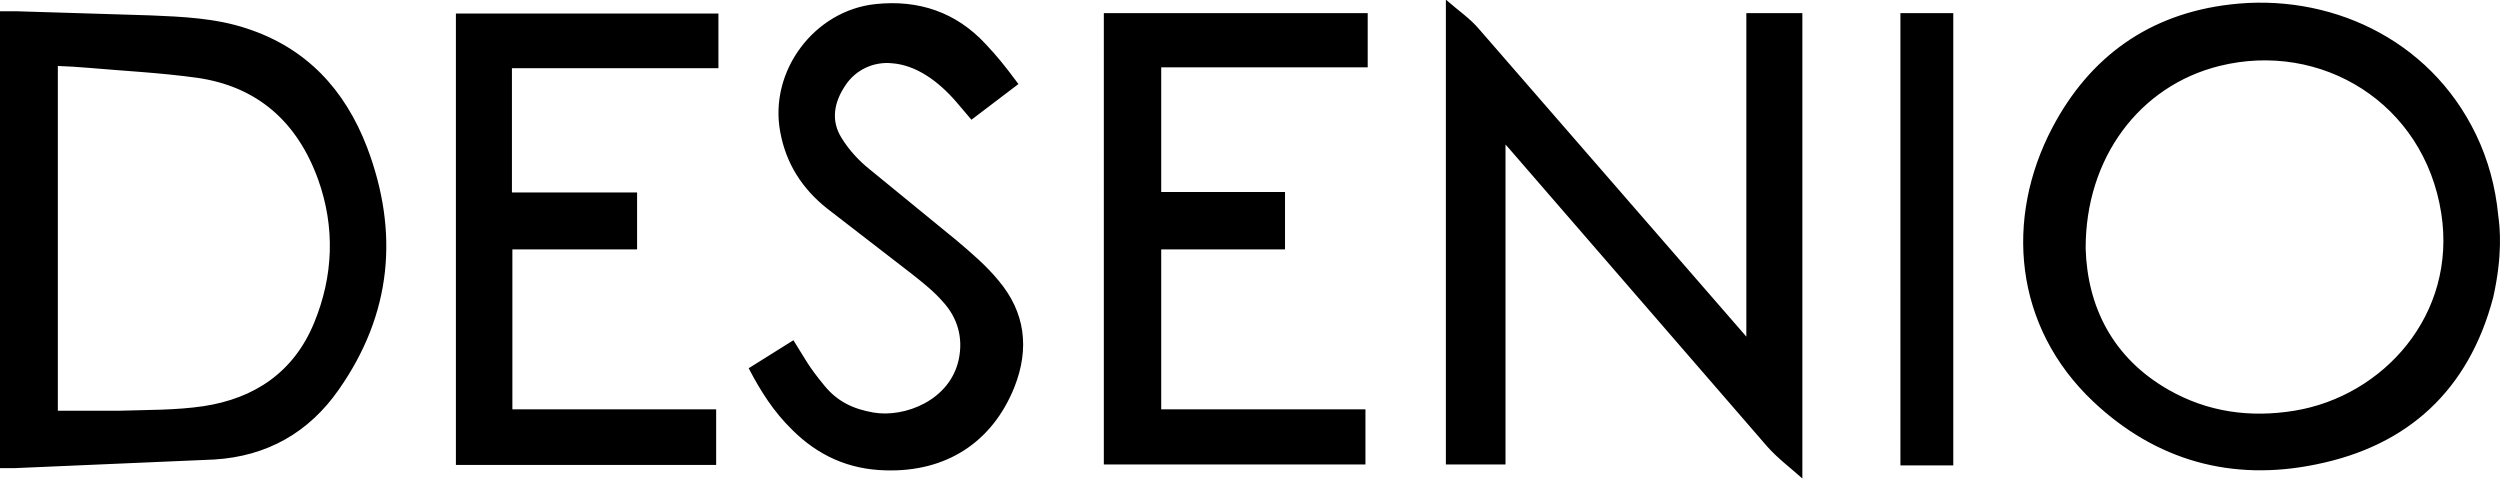 <svg xmlns="http://www.w3.org/2000/svg" viewBox="0 0 553.3 106"  xmlns:v="https://vecta.io/nano"><path d="M551.8 65.8c-5.4 20.5-18.8 32.9-39.3 37-18.5 3.8-35.3-.8-49.2-13.9-17.7-16.7-19.6-40.6-9.1-60.6 8.3-15.8 21.5-25.2 39.3-27.3C515-1.6 537.6 8.2 548 29.8c2.7 5.6 4.3 11.6 4.9 17.8.4 2.8 1 8.8-1.1 18.2zm-90.2-10.7c.4 12.7 5.9 24.1 18.4 31.2 8.6 4.9 18 6.2 27.8 4.6 19.6-3.2 36-21.2 32.5-43.7-3.8-24.4-26.6-38.2-49.1-32.6-17.7 4.4-29.7 20.4-29.6 40.5h0zM165.7 81.5l9.9-6.2c2.9 4.6 3.2 5.6 6.9 10.1 2.8 3.4 6.2 5.1 10.8 5.9 6.9 1.2 17-2.7 18.9-11.8 1-4.8-.3-9.2-3.5-12.7-2-2.3-4.4-4.2-6.8-6.1L183 46.1c-5.4-4.3-9-9.8-10.3-16.8-2.6-13.5 7.5-27 21.1-28.4 9.5-1 17.8 1.8 24.3 8.8 2.6 2.8 3.8 4.2 7.3 8.9L215 26.5l-3.4-4c-3.9-4.5-8.8-8.1-14.2-8.5-4-.4-8 1.4-10.3 4.9-2.5 3.7-3.3 7.8-.8 11.7 1.6 2.6 3.8 5 6.2 6.9l19.2 15.7c3.3 2.8 6.6 5.6 9.3 8.9 5.9 7 6.9 15 3.5 23.6-4.9 12.2-15.1 18.8-28.5 18.4-8.2-.2-15-3.3-20.7-9-4.1-4-7-8.6-9.6-13.6h0zM0 2.5h3.9l29.3.9c7.2.3 14.5.6 21.4 2.9 13.2 4.3 21.7 13.5 26.6 26.2 7.2 18.9 5.5 37-6.2 53.7-6.6 9.5-15.9 14.8-27.6 15.5l-44 1.9H-.2L0 2.5zm12.9 88.4h13.6c6.2-.2 12.4-.1 18.5-1 11.3-1.7 20-7.5 24.5-18.4 4.3-10.4 4.7-21.2.9-31.8C65.8 27 57 19.1 43.5 17.2c-8-1.1-16-1.5-24.1-2.2-2.2-.2-4.3-.3-6.6-.4v76.3h.1zM320.1 0c2.6 2.3 5.3 4.1 7.3 6.5l59.1 68V2.9h12.4v103c-2.8-2.5-5.5-4.5-7.8-7.1l-57-65.8c-.2-.2-.4-.5-.9-1v70.8H320V0h.1zm-75.8 102.8V2.9h58.4v12H257v27.6h27.4v12.7H257v35.4h45.2v12.2h-57.9zM113.4 55.2v35.4h45.1v12.3h-57.6V3H159v12.1h-45.7v27.5H141v12.6h-27.6zM432.3 103h-11.7V2.9h11.7V103z"/></svg>